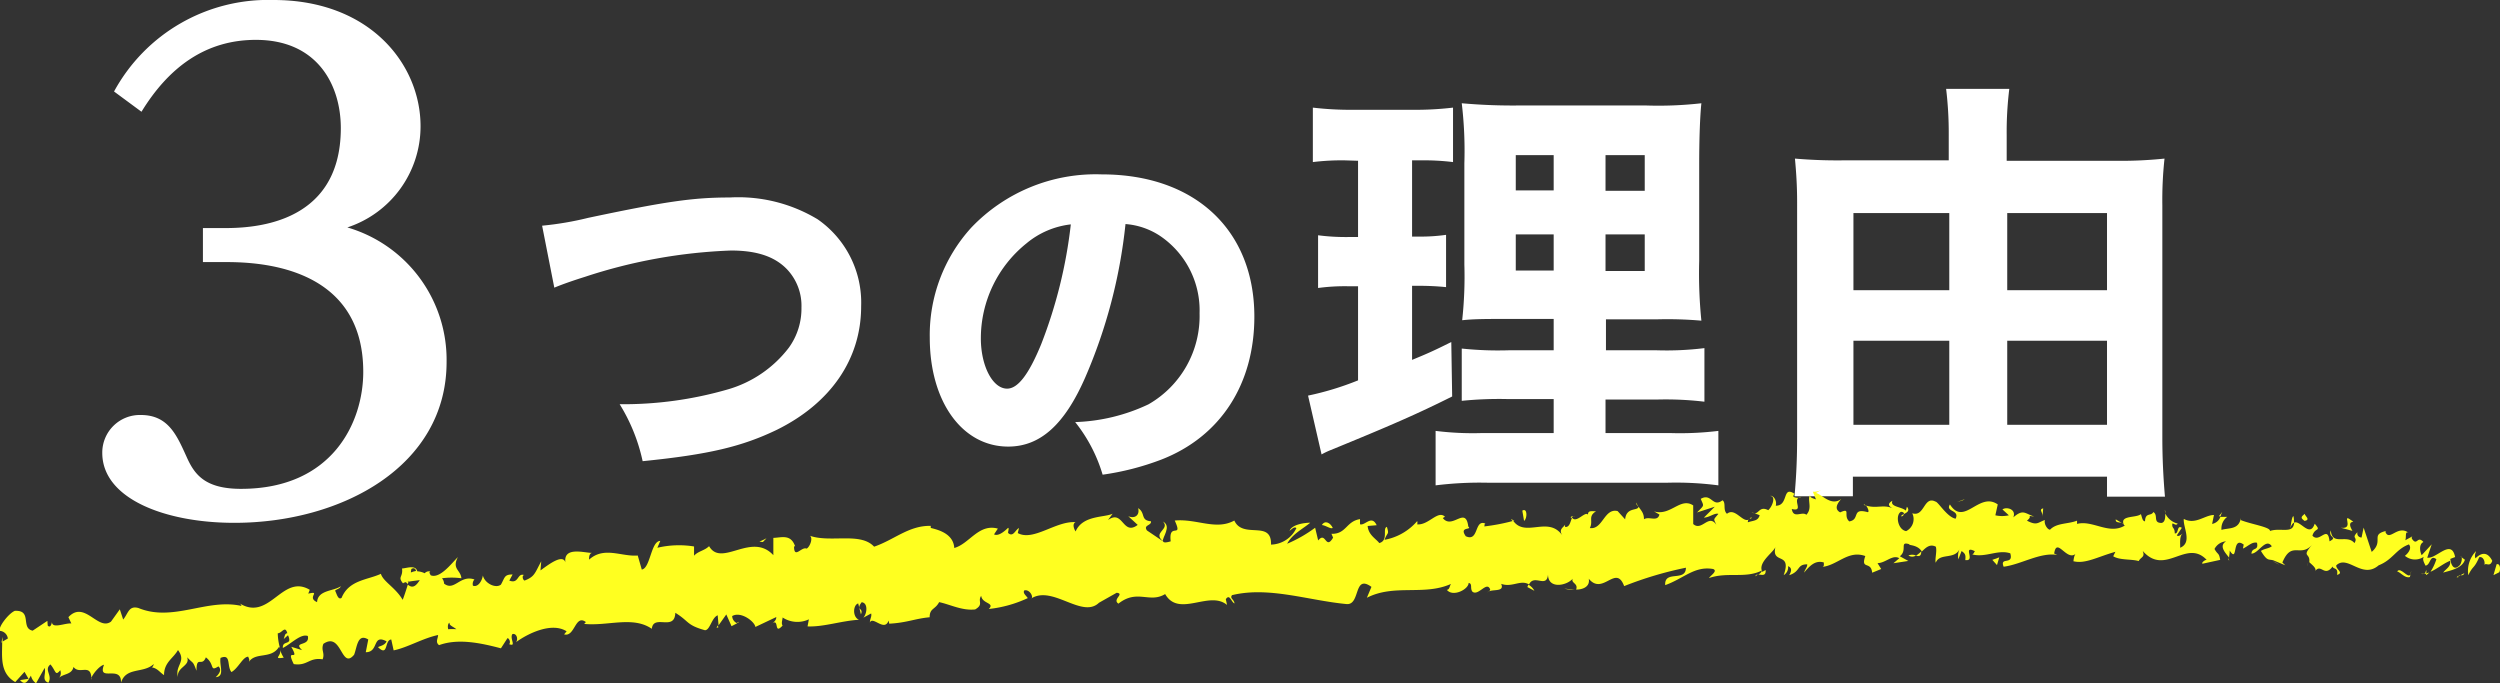 <svg xmlns="http://www.w3.org/2000/svg" width="229.52" height="62.73" viewBox="0 0 229.52 62.73">
  <rect x="0" y="0" width="229.52" height="62.73" fill="#333333" stroke="none"/>
  <g>
    <path d="M18.63,20.94h1.8c2.22,0,10.86,0,10.86-9.18,0-3.9-2.1-8.1-7.8-8.1-4.62,0-8,2.52-10.5,6.6L10.47,8.4A16.1,16.1,0,0,1,25.11,0C34,0,38.61,5.94,38.61,11.58a9.77,9.77,0,0,1-6.72,9.3A12.66,12.66,0,0,1,41,33.24C41,42.78,31.41,48,21.51,48c-6.36,0-12.12-2.22-12.12-6.42a3.45,3.45,0,0,1,3.54-3.48c2.52,0,3.3,1.86,4.2,3.84.72,1.62,1.68,2.94,5,2.94,8.4,0,11.22-6.12,11.22-10.74,0-10-10.14-10.08-12.78-10.08H18.63Z" transform="translate(0)" style="fill: #fff"/>
    <path d="M49.77,20.72A28.8,28.8,0,0,0,54,20c7.1-1.5,9.62-1.87,13-1.87a14.11,14.11,0,0,1,8.06,2,9.31,9.31,0,0,1,4,8c0,4.83-2.79,8.88-7.72,11.32C68.13,41,65.07,41.73,59,42.34a16.48,16.48,0,0,0-2.11-5.23,34.47,34.47,0,0,0,9.93-1.36,10.82,10.82,0,0,0,5.61-3.84,6.13,6.13,0,0,0,1.15-3.67,4.86,4.86,0,0,0-1.32-3.51C71.12,23.54,69.46,23,67.11,23a48.23,48.23,0,0,0-13.39,2.41c-.89.28-2,.65-2.83,1Z" transform="translate(0)" style="fill: #fff"/>
    <path d="M99.63,34.66C97.73,39,95.49,41,92.56,41c-4.21,0-7.2-4.11-7.2-10a14.65,14.65,0,0,1,3.8-10.09,15.78,15.78,0,0,1,12-4.9c8.53,0,14,5.1,14,13.06,0,6.18-3.09,11-8.53,13.12a24.7,24.7,0,0,1-5.4,1.39,14.2,14.2,0,0,0-2.52-4.83,16.94,16.94,0,0,0,6.73-1.63,9.34,9.34,0,0,0,4.69-8.36,8.25,8.25,0,0,0-3.64-7.11,6.64,6.64,0,0,0-3.16-1.08A47.83,47.83,0,0,1,99.63,34.66Zm-5.4-12.31a11.18,11.18,0,0,0-4.18,8.71c0,2.55,1.09,4.62,2.41,4.62,1,0,2-1.33,3.13-4.08a43.7,43.7,0,0,0,2.72-11A7.71,7.71,0,0,0,94.23,22.35Z" transform="translate(0)" style="fill: #fff"/>
    <path d="M123.41,14.72a21.93,21.93,0,0,0-2.88.16v-5a29.43,29.43,0,0,0,3.72.2h5.47a29.31,29.31,0,0,0,3.68-.2v5a21.93,21.93,0,0,0-2.88-.16h-.88v7h.6a16.35,16.35,0,0,0,2.52-.16v4.8a24.77,24.77,0,0,0-2.52-.12h-.6v6.8c1.36-.56,1.92-.8,3.6-1.64l.08,5c-3.28,1.64-5.68,2.68-11.15,4.92a6.81,6.81,0,0,0-.84.4l-1.24-5.4a26.88,26.88,0,0,0,4.59-1.4V26.28h-.92a18.43,18.43,0,0,0-2.75.16V21.6a19.82,19.82,0,0,0,2.87.16h.8v-7Zm19.23,21.92h-4.12a34.19,34.19,0,0,0-4.32.16V32a31.81,31.81,0,0,0,4.28.16h4.16V29.28H139c-2.64,0-3.64,0-4.76.12a36.9,36.9,0,0,0,.2-5.12V15a36.73,36.73,0,0,0-.24-5.52,52.7,52.7,0,0,0,5.56.2H151a35,35,0,0,0,5.2-.2c-.12,1.16-.2,3.16-.2,5.68v8.8a43.39,43.39,0,0,0,.2,5.48,36,36,0,0,0-4.16-.12h-4.6v2.84h4.68a28.36,28.36,0,0,0,4.36-.2v4.92a30.07,30.07,0,0,0-4.32-.2H147.4v3.08h6a29,29,0,0,0,4.36-.2v5a29.89,29.89,0,0,0-4.76-.24H136.68a32.84,32.84,0,0,0-4.88.24v-5a27.57,27.57,0,0,0,4.2.2h6.64Zm-3.48-22.4v3.24h3.48V14.24Zm0,7.28v3.32h3.48V21.52Zm8.24-4H151V14.24h-3.6Zm0,7.36H151V21.52h-3.6Z" transform="translate(0)" style="fill: #fff"/>
    <path d="M194,14.76a39,39,0,0,0,4.72-.2,35.35,35.35,0,0,0-.2,4.28V40.16c0,1.76.08,3.6.24,5.44h-5.32V43.76H170.11v1.8h-5.36c.16-1.76.24-3.4.24-5.44V18.56c0-1.48-.08-2.72-.2-4a45.61,45.61,0,0,0,4.56.16h9.56V12.32a33.79,33.79,0,0,0-.24-4.16h5.8a32,32,0,0,0-.24,4.24v2.36Zm-23.84,4.8v7.08h8.8V19.56Zm0,11.72V39h8.8V31.28Zm23.28-4.64V19.56h-9.16v7.08Zm0,12.36V31.28h-9.16V39Z" transform="translate(0)" style="fill: #fff"/>
    <g>
      <path d="M229.45,52.54c.14-.25.1-.84-.24-.74l-.29,1Z" transform="translate(0)" style="fill: #ffff20"/>
      <path d="M227.32,50.6a2.59,2.59,0,0,0-.71,2.21c.44-.93.51-.53,1-1.65.34-.1.56.35.48.71.14-.25.51.24.72-.38-.39-.78-.93-.84-1.54-.23C227.15,51,227.28,50.78,227.32,50.6Z" transform="translate(0)" style="fill: #ffff20"/>
      <path d="M194.78,48l.21.12A.45.45,0,0,0,194.78,48Z" transform="translate(0)" style="fill: #ffff20"/>
      <path d="M174.56,47.41a.25.25,0,0,0,.23-.21C174.64,47.26,174.53,47.32,174.56,47.41Z" transform="translate(0)" style="fill: #ffff20"/>
      <path d="M171.1,46.35l.2.07C171.23,46.33,171.15,46.28,171.1,46.35Z" transform="translate(0)" style="fill: #ffff20"/>
      <path d="M194.78,48l-.54-.32C194.2,48,194.52,47.94,194.78,48Z" transform="translate(0)" style="fill: #ffff20"/>
      <path d="M222.72,52.8a.77.77,0,0,0,.3-.25,1.52,1.52,0,0,1-.28.09Z" transform="translate(0)" style="fill: #ffff20"/>
      <path d="M203.71,47.4h.16c0-.11.1-.25.15-.4Z" transform="translate(0)" style="fill: #ffff20"/>
      <path d="M210.56,47.39c-.15,0-.23.8-.3,1.16.09-.34.21-.5.35-.57A2.69,2.69,0,0,0,210.56,47.39Z" transform="translate(0)" style="fill: #ffff20"/>
      <path d="M221.35,49.32l.2-.11A1,1,0,0,0,221.35,49.32Z" transform="translate(0)" style="fill: #ffff20"/>
      <path d="M198.81,47.11a1.05,1.05,0,0,0-.06-.3A.94.94,0,0,0,198.81,47.11Z" transform="translate(0)" style="fill: #ffff20"/>
      <path d="M8.41,62.37c0-.06,0-.1,0-.15S8.35,62.37,8.41,62.37Z" transform="translate(0)" style="fill: #ffff20"/>
      <path d="M.13,59l.11-.06c0-.16,0-.32,0-.47Z" transform="translate(0)" style="fill: #ffff20"/>
      <path d="M164.76,45.36l0,0C165,45.28,164.86,45.3,164.76,45.36Z" transform="translate(0)" style="fill: #ffff20"/>
      <path d="M106.77,47.88c.69.72-1,1,0,1.8C106.67,49.36,107.61,48.33,106.77,47.88Z" transform="translate(0)" style="fill: #ffff20"/>
      <path d="M222.55,52.68h-.28A.44.44,0,0,0,222.55,52.68Z" transform="translate(0)" style="fill: #ffff20"/>
      <path d="M106.78,49.68h0l.11.08Z" transform="translate(0)" style="fill: #ffff20"/>
      <path d="M150.2,46.14a.92.92,0,0,0,.16.36A.9.9,0,0,0,150.2,46.14Z" transform="translate(0)" style="fill: #ffff20"/>
      <path d="M161.07,47.13,160.8,47A.69.69,0,0,0,161.07,47.13Z" transform="translate(0)" style="fill: #ffff20"/>
      <path d="M144.6,47.48c-.15-.06-.2-.17-.4,0a.36.36,0,0,0,.07.1C144.34,47.41,144.43,47.35,144.6,47.48Z" transform="translate(0)" style="fill: #ffff20"/>
      <path d="M138.74,47.65c0,.07.08.11.11.17l.19,0Z" transform="translate(0)" style="fill: #ffff20"/>
      <path d="M26.05,60.38a2.68,2.68,0,0,1-.33-.73C25.86,60.24,25,60.53,26.05,60.38Z" transform="translate(0)" style="fill: #ffff20"/>
      <path d="M222.74,52.32c-.05.22-.1.32-.19.36l.19,0A.69.69,0,0,0,222.74,52.32Z" transform="translate(0)" style="fill: #ffff20"/>
      <path d="M144.55,54.14l-.93-.1A3,3,0,0,0,144.55,54.14Z" transform="translate(0)" style="fill: #ffff20"/>
      <path d="M67.84,57.08l-.21.12A.2.2,0,0,0,67.84,57.08Z" transform="translate(0)" style="fill: #ffff20"/>
      <path d="M140.87,54.24a1.45,1.45,0,0,0-.54-.56.56.56,0,0,0-.1.22Z" transform="translate(0)" style="fill: #ffff20"/>
      <path d="M25.71,59.64h0Z" transform="translate(0)" style="fill: #ffff20"/>
      <path d="M19.8,62.17c.88-.06.31-1.12.45-1.77,1-.41.55.77,1,1.3.63-.35,1.05-1.41,1.54-1.41.05.18.15.24.06.48.62-.94,2.06-.22,2.77-1.39a.7.7,0,0,1,.13.26,5.32,5.32,0,0,1-.25-1.5c.39,0,.67-.76.88,0-.24,0-.24.29-.33.53l.39-.35c.46,1-.54.4-.47,1.17.78-.4,1.65-1.34,2.29-1.1.22,1-1.42.46-.52,1.3l-1-.31c.87,1.54-.59-.06.23,1.59,1.28.19,1.37-.63,2.65-.44.23-.59-.17-.83.07-1.42,1.7-1.16,1.62,2.44,2.82,1,.28-.71.31-2,1.3-1.4l-.23,1.17c1.23,0,.57-1.71,1.91-1-.19.47-.93.46-.74.58.91.84.54-.7,1.17-.75l.22,1c1.28-.26,2.66-1.11,4.08-1.41,0,.31-.28.65.09.93,1.77-.65,3.88-.18,5.68.29l.6-.93c.15,0,.32.37.16.55.71.28,0-.56.3-.93.38-.09.55.47.32.75,1.15-.84,3.31-1.86,4.65-1l-.23.28c1,.28,1-1.88,2-1.13l-.16.17c2.17.22,4.48-.75,6.21.45C60,56.34,61.94,58,62,56.26c1.29.79,1,1.12,2.72,1.6.47,0,.61-1.15,1.17-1.37l.08.92.71-1,.48,1.08.52-.27a.73.73,0,0,1-.46-.66c.8-.47,2.07.51,2.13,1l1.92-.91c0,.38-.34.53-.59.78,1-1,.26,1,1.17,0-.15-.2,0-.55,0-.74a2.47,2.47,0,0,0,2.41.17l-.12.65c1.48.06,3.07-.51,4.72-.61-.61-.25-.55-1.36-.07-1.5l.25,1c.28-.62-.52-.34.07-1.11.62.07.48,1.08.15,1.42l.72-.39c.07.29-.1.45-.12.83.27-.63,1.35.9,1.72-.18l.06.29c1.65-.09,2.37-.47,3.71-.59,0-.85.51-.69.87-1.39,1,.21,2.13.81,3.31.67.81-.47.2-.73.55-1.25.1.76,1.29.62.7,1.21a11.25,11.25,0,0,0,3.58-1c-.22-.3-.44-.43-.34-.69.32-.15.76.27.73.65l-.08.08c2-1.28,4.78,2,6.31.3l-.09.09,1.63-.92c.77.09-.44.6.16,1,1.73-1.37,2.85,0,4.29-.88,1.26,2.2,4.06-.37,5.68,1l-.11-.53c.37-.54.5.29.8.39-.06-.41-.46-.45-.23-.76,3.37-.82,7,.49,10.53.82,1.28.09.61-2.79,2.27-1.58l-.42,1c2.52-1.29,5.25-.16,7.72-1.27-.14.23-.13.53-.38.54.56.7,2-.05,2-.63.39.05.1.52.36.81.54.41,1.3-1,1.61-.24.05.11-.14.23-.24.29.34-.36,1.62.05,1.26-.78,1,.37,1.79-.42,2.56.06.46-1,1.63.4,1.74-.92,0,1.36,1.69,1.05,2.27.39-.19.42.53.41.31,1,.68,0,1.3-.31,1.16-1,1.3,1.59,2.49-1.38,3.25.68a33.52,33.52,0,0,1,5.67-1.69c0,1.34-2,.18-1.9,1.6,1.71-.61,2.69-1.78,4.4-1.48.45.18-.24.59-.38.83,1.71-.59,3.33.07,4.85-.69,0,.13-.16.27-.32.37.31,0,.71.19.67-.42l-.3.17c-.49-.89,1.18-1.88,1.22-2.36-.48,1.77,1.53.43.74,2.66a.83.83,0,0,0,.4-.82c.29.12.39.35.1.83,1.07-.35.68-1,1.66-1,0,.3-.19.41-.29.76.49-.58,1-1.17,1.81-.93,0,.18.06.41-.19.41,1.42-.11,2.41-1.58,4-1-.45,1.3.53.42.63,1.53l.83-.34-.34-.54c.74,0,1.38-.82,2-.45l-.54.46,1.37-.21-.78-.43c.74-.57-.09-1.41.89-1.1-.19.11.74,0,1.13.67h0c.36-.36.73-.73,1.28-.45.14.35-.11,1.23,0,1.47.36-.93,1.73-.25,2.18-1.25a1.62,1.62,0,0,0-.11.94l.3-.76c.34.24.39.36.34.83,1,.14-.33-1.42.89-.81-.1.06-.05.18-.25.29,1.22.32,2.36-.48,3.49-.1.33,1.13-1,.27-.61,1.23,1.62-.21,3.36-1.35,4.93-1.08l-.29-.13c.23-1.59,1.16.79,2,0-.2.12-.26.88-.21.71,1.07.26,2.2-.41,3.83-.87l-.2.41c.62.38,1.66.24,2.34.44.21-.4.6-.33.37-.93,2.07,2.37,4-1.16,5.87.82-.22,0-.54.34-.36.35l1.6-.35c-.11-.69-.2-.42-.52-1a1.3,1.3,0,0,1,1.06-.7c-.72.44,0,1.11.28,1.5,0-.21.07-.44.05-.66.8,1.25.17-1.39,1.29-.54l-.07.36c.43-.17.83-.65,1.29-.53.17.8-.46.36-.51,1,.65,0,1.31-1.49,1.87-.68-.28.22-.67.21-1,.43.61,1,.69.72,1.16.87l0,0,1.08.45-.27-.26c.87-2.07,1.65-.36,2.78-1.68-1.1,1.25-.2.74-.31,1.65.27.26.68.56.55.81.54-.71.84.62,1.6-.42,0,.29.54.05.4.78.67-.2-.14-.52-.07-.88,1.06-1,2.36,1.32,3.89,0,1.3-.51,1.58-1.48,2.78-1.92.38.48-.37,1.05-.37,1.05a1.44,1.44,0,0,0,1.73.09c-.13.25,0,.47.16.81.49-.06.37-1.05,1-.59a4.59,4.59,0,0,1-.54,1.15c.59-.24,1.18-.76,1.79-1,.13.51-.4.75-.63,1.08.68-.2,1.75-.39,2-1.18l-.41-.31c.24,0,.09.7-.1.84-.6.6-.81-.32-.83-.61l.44-.17c-.35-1.74-1.72.2-2.56.06l.41-1.23-.92,1c-.17-.34-.27-1,.16-1.21-.58-.64-.56.42-1.05-.29-.06-.11,0-.17,0-.21l-.62.34c.13-.25-.06-.88.3-.69-1-.76-1.77.86-2.13-.1l.09-.07c-1.51.35-.18.91-1.34,1.93L217,48.44l-.19.91c-.15,0-.45-.12-.38-.49-.6.61.08.41-.27,1-.71-.86-2.05.3-2.17-1.16-.29.68.69.57-.12,1-.17-1.58-.92.22-1.57-.52.23-.8.86-.35.21-1.1-.45,1.34-1.31-.35-1.89-.1-.06,1.09-1.25.43-2.22.77.07-.36-1.79-.63-2.67-1l0-.18c-.2,1.09-1.11.87-1.78,1.08a1.33,1.33,0,0,1,.53-1.2h-.63a1,1,0,0,1-.76.65l.17-.82c-.84,0-1.71.93-2.77.36-.08.77.81,2.16-.33,2.65,0-.42-.07-1.13.23-1.29-.09,0-.35.33-.54.15l.46-.69c-.48-.31-.26.58-.65.51,0-.59-.29-.43-.22-.9.1-.05.34.25.49,0a1.72,1.72,0,0,1-1.14-.93c0,.34,0,.8-.34.87-.83,0-.27-.72-.76-1-.2.41-.73,0-.76.85-.25,0-.28-.42-.38-.66-.43.38-2,.07-1.55,1l.11.07-.07,0h0c-1.43.84-2.94-.55-4.35-.17V47.8c-.84.33-1.87.19-2.48.83-.24,0-.58-.54-.47-.89-.65.22-.72.55-1.65.06.65-.51-.22-.46.67-.38-.84-.25-1-.73-1.92.08.3-.76-.63-1-1-.73l.59.54a2.87,2.87,0,0,1-1.24,0l.22-1c-1.72-1.21-3.09,2.06-4.39,0-.45.7.93.49.52,1.31-.78-.14-1.61-1.57-1.85-1.57-1.08-.56-1,1.45-2.13,1.07a1.23,1.23,0,0,1-.56,1.64c-.78-.13-1-1.49-.48-1.77.19,0,.28.08.28.2.25-.13.58-.28.27-.67l-.1.36c-.39-.37-1.48-.33-1.23-.91-.59.34-.25.58.19.77-1-.51-1.57,0-2.62-.33.17.19.33.61.16.61-1.53-.42-.66.68-1.69.85-.6-.53.19-1.3-.84-.83-.64-.35-.15-.94.1-1.23-.94.7-1.77-.43-2.32-.55l.5-.29a1.42,1.42,0,0,1-.79.17l.29.71c-.29-.12-.54-.12-.54-.41-.29.47.25,1.18-.34,1.82-.4-.35-1.19.41-1.34-.53,1.24.3-.14-1,.89-1.12a.8.8,0,0,1-.74,0c0-.11,0-.2.12-.26-1.19-.82-.52,1.08-1.74,1.08.14-.54-.3-1-.5-.89.49,0,.25.88-.19,1.3-.79-.41-.85.32-1.26.28l.47.18c-.15.54-.54.47-1.08.65-.05-.41.49-.29.29-.47-.59.94-1.38-1-2.21-.31-.4-.35-.06-1-.41-1.24-.93.71-1-.71-2-.13.3.71.35.54-.34,1.25l1.63-.53-1,1c.49,0,1-.46,1.33-.34-.49.59-.44.41-.19,1-.7-1.06-1.33.64-2.12-.07V46.4c-1.19-.78-2.07,1-3.6.55l.5.29c-.19.71-.94.13-1.42.43,0-.6-.28-.8-.5-1.17,0,.44-1.12,0-1.23,1.18l-.69-.76c-1.24-.29-1.36,1.73-2.55,1.56.34-.66-.21-1.06.57-1.54-.39,0-.75-.1-.74.31-.25-.36-1.08.83-1.45.28-.16.26-.2.89-.64.85a.56.56,0,0,1,0-.29c0,.29-.68.41-.27,1.06-1.27-1.82-3.39.23-4.5-1.33a18.24,18.24,0,0,1-2.66.51c.05-.18,0-.3.15-.24-1.1-.52-.61,1.71-1.85,1.14-.66-.93.63-.54.23-.89-.24-1.94-1.47.33-2.34-.78l.2-.12c-.65-.64-1.51.8-2.55.7a.56.56,0,0,0,0-.3,5.19,5.19,0,0,1-3,1.72c.28-.77.44-.42.22-1.19-.44.13.18,1.24-.7,1.49-.3-.4-1-.74-1.07-1.57l.83-.07c-.47-1-1.08.08-1.53-.09l0-.47c-1.28.2-1.25,1.38-2.62,1.35l.15.35c-.7,1.19-.66-.63-1.37.26l-.28-1.17a12.48,12.48,0,0,1-2.57,1.47c.47-.9,1.49-1.39,2.12-1.93-.5,0-1.67.15-1.9.74.19-.12.43-.42.63-.25A2.66,2.66,0,0,1,116.69,50c.07-2.31-2.58-.47-3.37-2.21-1.69.93-3.46-.19-5.47,0,.8,1.75-.59.08-.37,1.91-.47.14-.65.12-.7,0l-1.48-1c-.36-.52.43-.43.37-.84-1-.09-.47-.75-1.18-1.21.17.65-.31,1-.91.74l.87.8c-1.39,1.05-1.33-1.47-2.73-.44l.43-.59c-.73.37-2.75.12-3.4,1.63-.14-.21-.34-.7,0-.85-1.8-.14-3.88,1.79-5.31,1l.11-.46c-.33.15-.53.88-1,.45,0-.19.11-.45,0-.47-.17.16-.84.83-1.29.6l.35-.53c-1.77-.48-2.6,1.39-4,1.78-.08-1.32-1.47-1.67-2.16-1.84v-.19c-2-.05-3.37,1.29-5.2,1.91-1.25-1.36-4-.34-5.89-1,.3.22,0,1-.3,1.18-.46-.23-1.16,1-1.16-.21H73c-.4-1.17-1.28-.79-2-.78v1.59c-2-2.18-4.76,1.16-5.9-.83-.42.42-1,.45-1.38.88l0-.85a8.65,8.65,0,0,0-3.37.12l.27-.63c-.86,0-.91,2.52-1.7,2.63L58.55,51c-1.49.13-3.08-.87-4.47.38,0-.19,0-.55.26-.62-.7,0-2.78-.66-2.4,1.05-.1-1.12-1.55,0-2.32.56l.07-.84c-.6,1.11-.6,1.41-1.53,1.77-.23-.09-.25-.65.07-.46-.79-.38-.53.83-1.47.46l.3-.56c-.78,0-.7.28-1.07.93-.46.38-1.48-.09-1.66-.84-.06.47-.44,1.12-.91.94a.6.6,0,0,1,.14-.57c-1.33-.46-1.84,1.12-2.79.38a.81.81,0,0,0-.19-.49,6.7,6.7,0,0,1,1.78,0c-.06-.77-.9-.84-.32-1.95-.62.63-1.66,2-2.49,1.68a.9.9,0,0,1-.13-.26l.08-.09a.5.5,0,0,0-.51.16,1.77,1.77,0,0,0-.68-.18c-.15-.63-1-.27-1.4-.26.11.83-.45.74.12,1.4-.07-.06.07-.11.34-.17a.48.48,0,0,0,.17-.1l0,.08c.26-.05.62-.09,1-.14-.3.45-.61.84-1.1.41-.17.56-.36,1.13-.47,1.4-.66-1.13-1.8-1.68-2-2.39-1.22.57-2.94.56-3.61,2.21-.34.23-.45-.42-.6-.66.19-.17.44-.17.53-.41-.68.47-2.11.34-2.18,1.46-1-.43.42-1.06-.81-.78l.14-.35c-2.59-1.55-3.73,3.15-6.63,1.12.2.12.3.18.36.36-3.18-.72-6.27,1.5-9.46.19-.89-.24-.92.47-1.4,1.06L11,55.94l-.81,1.13c-1.2.88-2.42-2-3.91-.41l.27.58c-.59-.06-1.81.54-1.78-.17,0,.12-.13.65-.39.36L4.35,57,3,57.9C1.86,57.67,3,56,1.36,56.08.78,56.32-.22,57.63,0,57.92a.8.8,0,0,1,.72.7l-.52.3c0,1.4-.23,2.87,1.2,3.7l.85-.94.37.64-.78.12c.51.59.74,0,1-.41a1.16,1.16,0,0,0,.47.7l.79-1.41c.16.53-.31,1.12.34,1.36C4.86,62,4,61.5,4.63,61c.51.59.43,1.12.9.53a.67.67,0,0,1-.17.76c.42-.47,1.22-.3,1.39-1.06.54.74,1.56-.35,1.64,1,.12-.33.73-1.11,1.16-1.2-.64,1.65,1.62-.06,1.56,1.65.45-1.47,2.05-.83,3-1.71,0,.12-.14.36-.24.29.59.07.8.48,1.19.72,0-1.18.85-1.53,1.28-2.3.81,1.07-.31,1.42,0,2.48-.12-.94,1.15-1,.84-1.82.6.65.5.29.86,1.24,0-1.47.49-.29.86-1.23.85.65.32,1.35,1.15.83C20.52,61.58,19.8,62.17,19.8,62.17Zm20.37-4.25v0l-.42.08Zm1.73-.15a4,4,0,0,0-.75,0c-.08-.29,0-.59.13-.59C41.2,57.41,41.63,57.54,41.9,57.77Zm-4.13-5.54c.27-.14.37,0,.43.19a2.17,2.17,0,0,0-.48.14l0,.1A1.76,1.76,0,0,1,37.77,52.23Z" transform="translate(0)" style="fill: #ffff20"/>
      <path d="M37.37,53.37s-.06.06-.11.07l.18.18.08-.27Z" transform="translate(0)" style="fill: #ffff20"/>
      <path d="M195,48.16l0,0a.29.29,0,0,1,.07.12S195,48.2,195,48.16Z" transform="translate(0)" style="fill: #ffff20"/>
      <polygon points="65.94 57.62 65.92 57.41 65.78 57.61 65.94 57.62" style="fill: #ffff20"/>
      <path d="M204.54,51.25a.44.44,0,0,0,.12.22A.44.44,0,0,0,204.54,51.25Z" transform="translate(0)" style="fill: #ffff20"/>
      <path d="M208.67,51.52l.57.32A2.73,2.73,0,0,0,208.67,51.52Z" transform="translate(0)" style="fill: #ffff20"/>
      <path d="M211.83,52a2,2,0,0,0,.07-.35h0Z" transform="translate(0)" style="fill: #ffff20"/>
      <path d="M161.38,52.76l-.12,0C161,53,161.17,52.9,161.38,52.76Z" transform="translate(0)" style="fill: #ffff20"/>
      <path d="M176.39,50.62a3,3,0,0,1-.49.4C176.17,51.08,176.38,51.1,176.39,50.62Z" transform="translate(0)" style="fill: #ffff20"/>
      <path d="M144.65,54.15h0Z" transform="translate(0)" style="fill: #ffff20"/>
      <path d="M175.21,51a.62.62,0,0,0,.69,0A.87.87,0,0,0,175.21,51Z" transform="translate(0)" style="fill: #ffff20"/>
      <path d="M225.53,53l.16,0a.44.44,0,0,1,0-.13Z" transform="translate(0)" style="fill: #ffff20"/>
      <path d="M225.71,52.91l.18-.1C225.81,52.81,225.74,52.81,225.71,52.91Z" transform="translate(0)" style="fill: #ffff20"/>
      <path d="M226.25,52.62l-.36.19C226,52.82,226.16,52.85,226.25,52.62Z" transform="translate(0)" style="fill: #ffff20"/>
      <path d="M221.36,52.43l-.06.3A.86.86,0,0,0,221.36,52.43Z" transform="translate(0)" style="fill: #ffff20"/>
      <path d="M220.08,52.46c.31.08.74.68,1.17.51l.05-.24C221.08,53.18,220.4,52,220.08,52.46Z" transform="translate(0)" style="fill: #ffff20"/>
      <path d="M214.9,48.45l1.07.29c-.18-.33-.41-.78.08-.84C214.73,46.87,216.3,48.64,214.9,48.45Z" transform="translate(0)" style="fill: #ffff20"/>
      <path d="M211.59,47.83c.58-.13,0-.47,0-.66C211.26,47.46,211.17,47.54,211.59,47.83Z" transform="translate(0)" style="fill: #ffff20"/>
      <path d="M187.52,47.44l.06-.77C187.13,46.78,187.57,47,187.52,47.44Z" transform="translate(0)" style="fill: #ffff20"/>
      <polygon points="182.91 51.4 183.34 51.88 183.55 51.17 182.91 51.4" style="fill: #ffff20"/>
      <polygon points="180.2 45.93 180.39 45.82 179.65 46.1 180.2 45.93" style="fill: #ffff20"/>
      <path d="M139.76,46.88l.16.94C140.22,47.64,140.25,46.58,139.76,46.88Z" transform="translate(0)" style="fill: #ffff20"/>
      <path d="M122.36,48.47c-.21-.46-.71-.75-1-.27C121.76,48.25,122.17,48.6,122.36,48.47Z" transform="translate(0)" style="fill: #ffff20"/>
      <polygon points="70.04 49.76 70.37 49.42 69.72 49.73 70.04 49.76" style="fill: #ffff20"/>
    </g>
  </g>
</svg>
